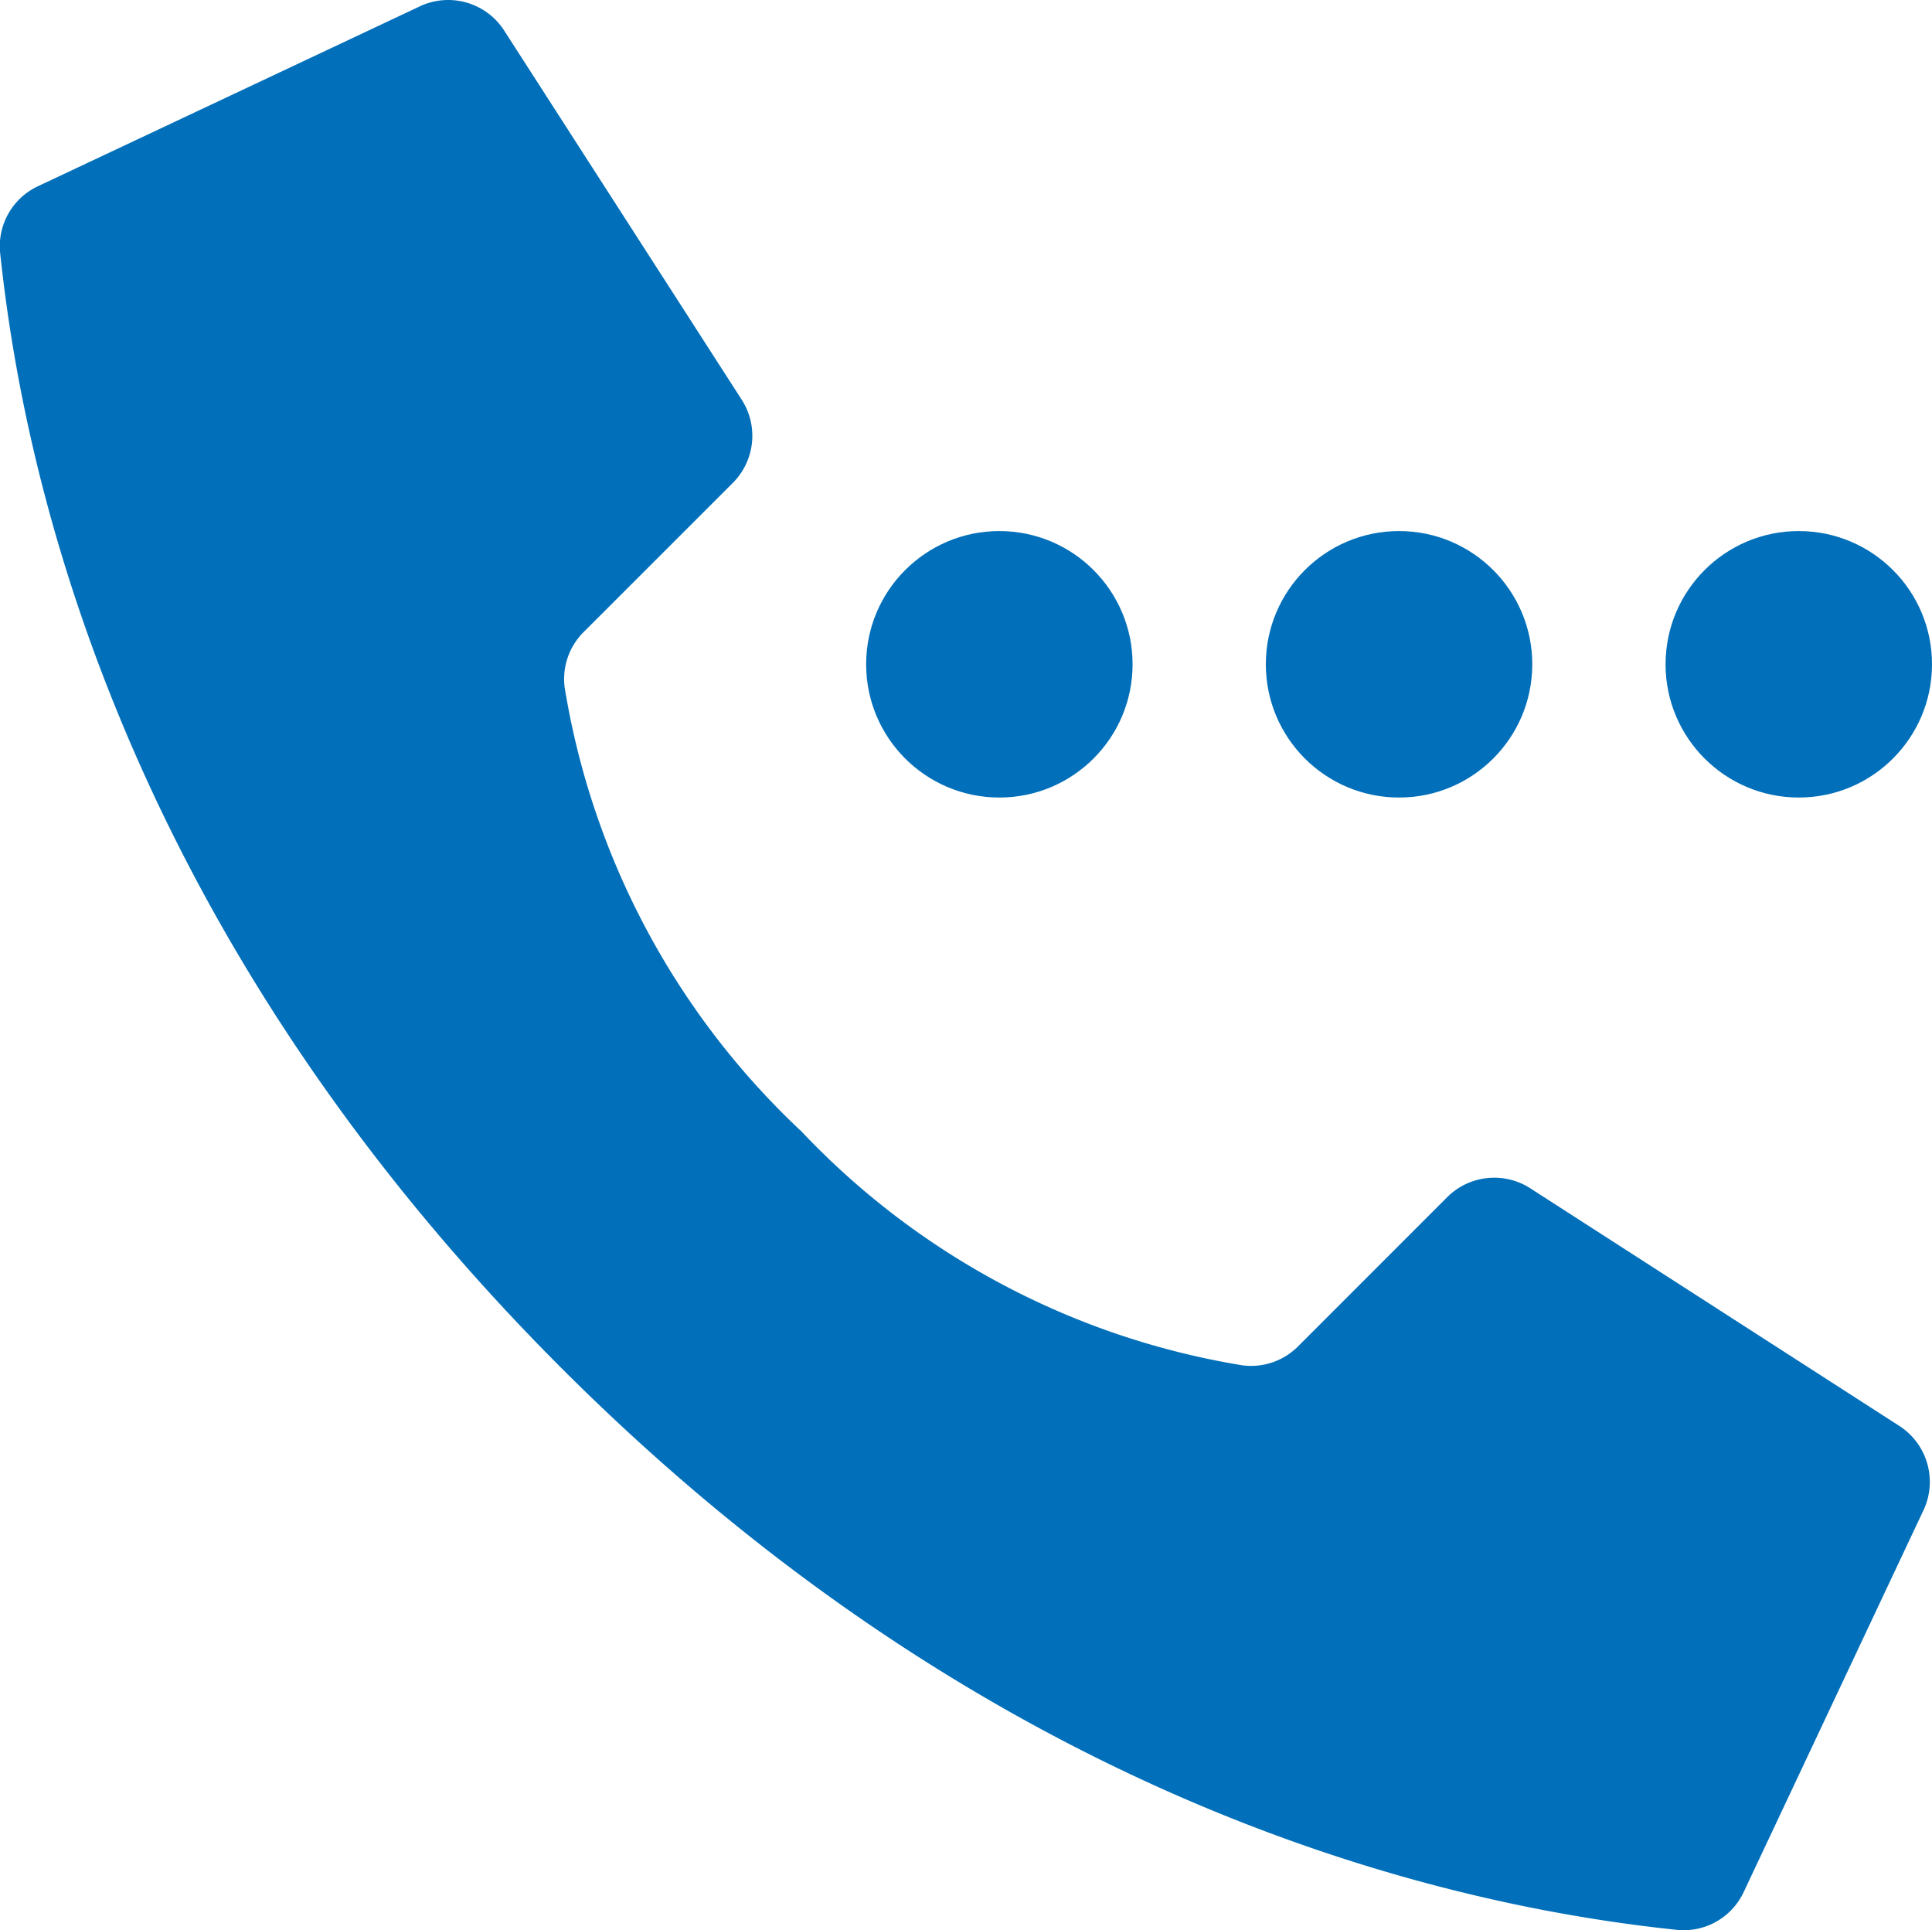 <svg xmlns="http://www.w3.org/2000/svg" width="42.044" height="41.999" viewBox="0 0 42.044 41.999"><defs><style>.a{fill:#016fb9;}</style></defs><g transform="translate(0.003 -0.059)"><g transform="translate(-0.003 0.059)"><circle class="a" cx="2.899" cy="2.899" r="2.899" transform="translate(27.547 11.555)"/><circle class="a" cx="2.899" cy="2.899" r="2.899" transform="translate(36.246 11.555)"/><circle class="a" cx="2.899" cy="2.899" r="2.899" transform="translate(18.849 11.555)"/><path class="a" d="M18.408,24.649a16.968,16.968,0,0,1-5.123-9.633A1.441,1.441,0,0,1,13.7,13.81l3.247-3.246a1.45,1.45,0,0,0,.2-1.794L11.98.741A1.45,1.45,0,0,0,10.1.213L1.8,4.122A1.442,1.442,0,0,0,1,5.562C1.439,9.694,3.24,19.851,13.222,29.833S33.358,41.615,37.492,42.05a1.442,1.442,0,0,0,1.44-.8l3.909-8.3a1.45,1.45,0,0,0-.526-1.875l-8.029-5.169a1.45,1.45,0,0,0-1.794.2l-3.246,3.247a1.441,1.441,0,0,1-1.206.414,16.968,16.968,0,0,1-9.633-5.123Z" transform="translate(-0.997 -0.059)"/></g></g></svg>